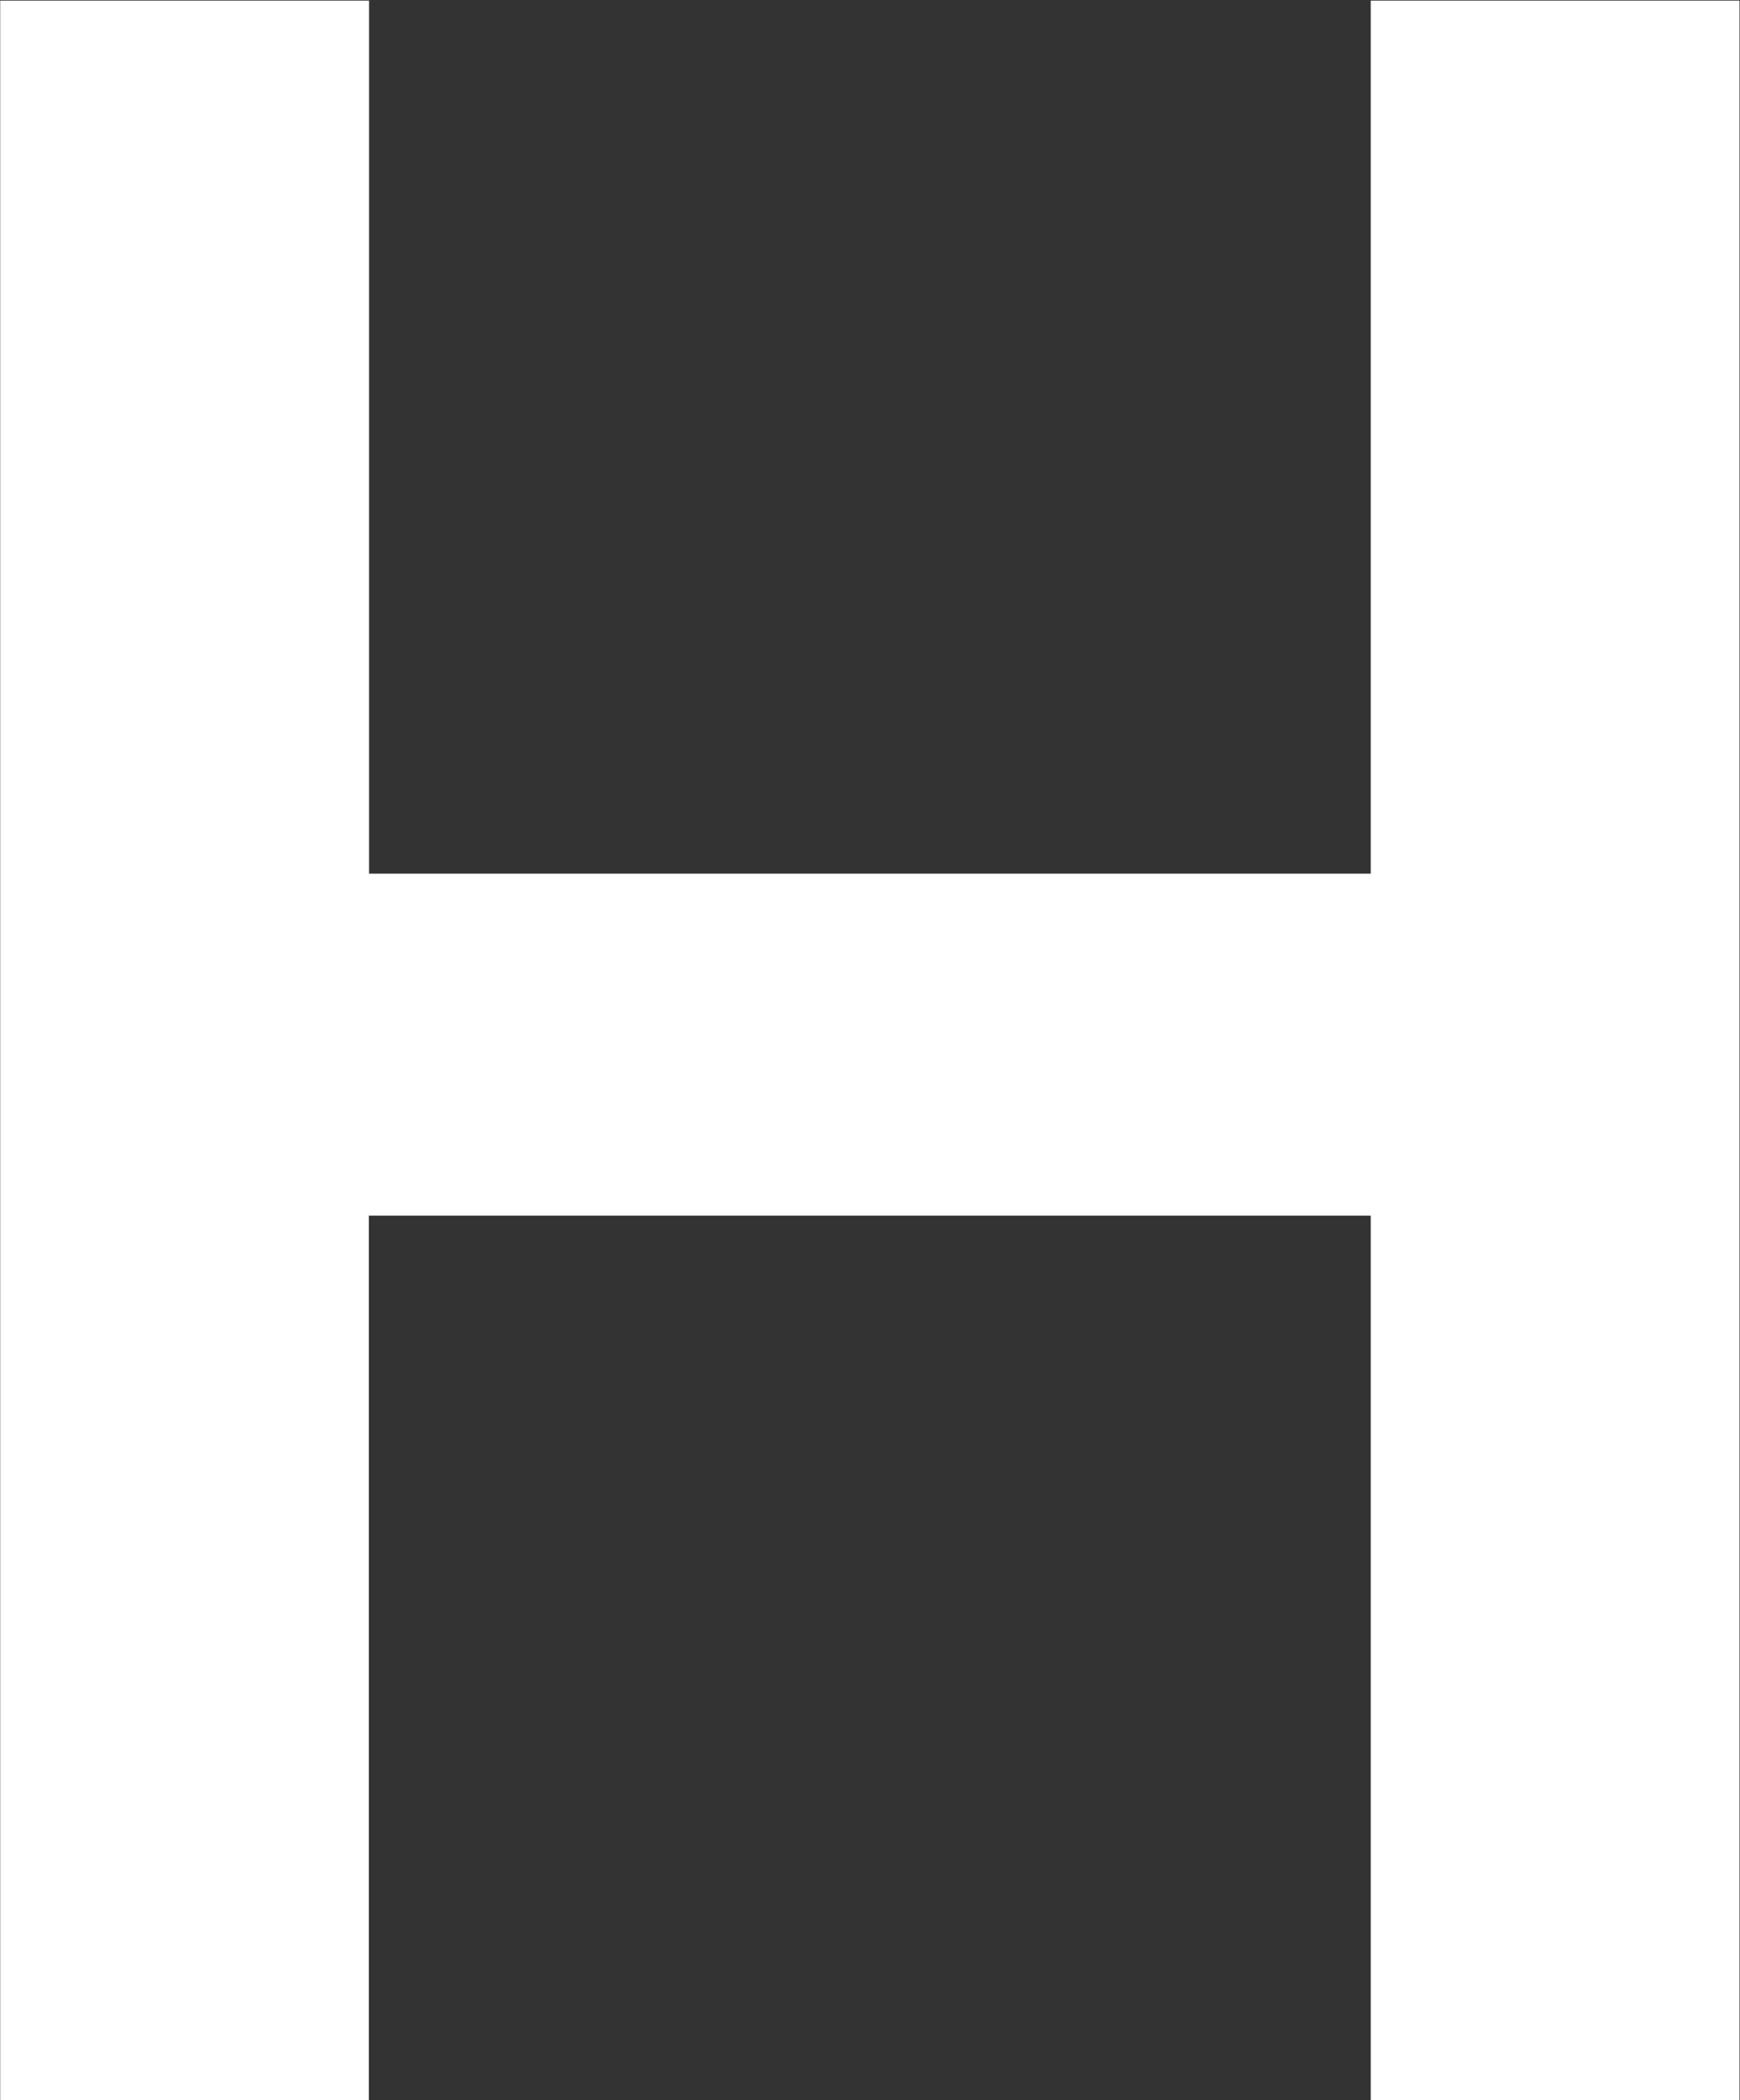 <svg xmlns="http://www.w3.org/2000/svg" width="17.406" height="21" viewBox="0 0 17.406 21">
  <rect x="0" y="0" width="17.406" height="21" fill="#333333" stroke="none"/>
  <defs>
    <style>
      .cls-1 {
        fill: #FFF;
        fill-rule: evenodd;
      }
    </style>
  </defs>
  <path id="t_h.svg" class="cls-1" d="M903.688,322.194h3.69v-8.85H917.4v8.85h3.689v-21H917.4v8.73h-10.02v-8.73h-3.69v21Z" transform="translate(-903.688 -301.188)"/>
</svg>
